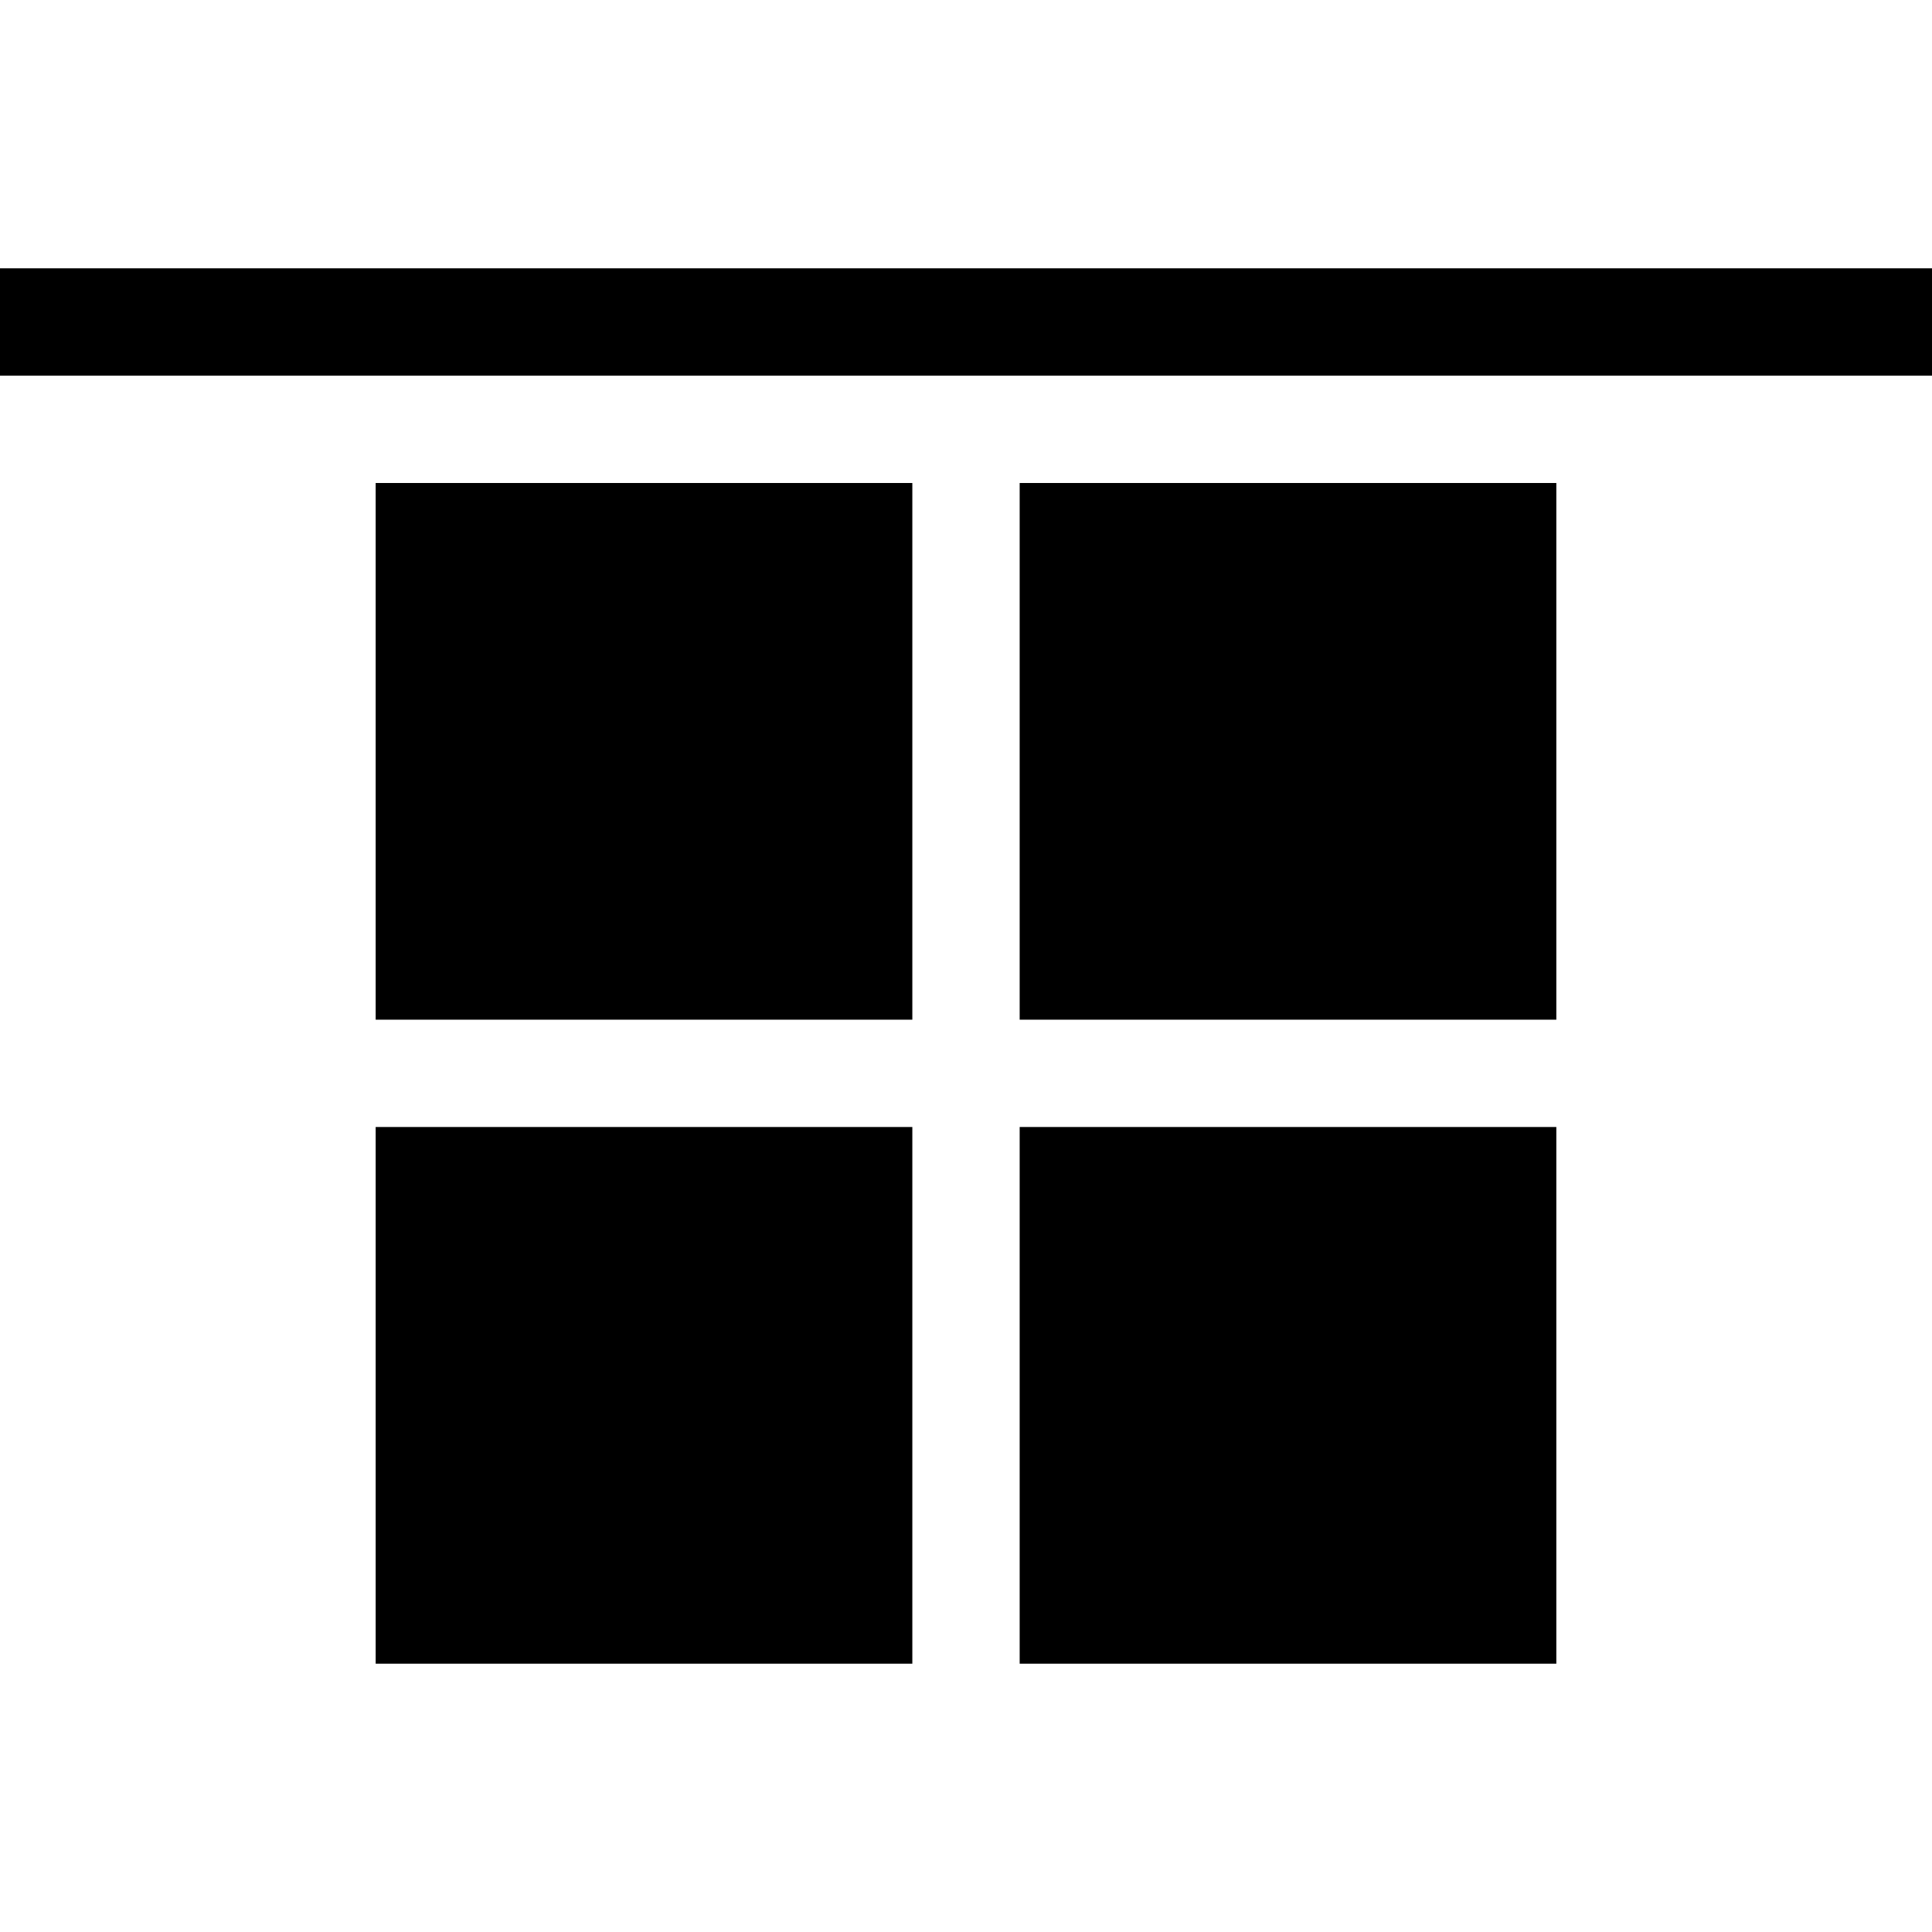 <?xml version="1.0" encoding="UTF-8" standalone="no"?>
<svg
   version="1.1"
   width="18px"
   height="18px"
   style="shape-rendering:geometricPrecision; text-rendering:geometricPrecision; image-rendering:optimizeQuality; fill-rule:evenodd; clip-rule:evenodd"
   id="svg5"
   sodipodi:docname="x-alignContent-start.svg"
   inkscape:version="1.4 (e7c3feb1, 2024-10-09)"
   xmlns:inkscape="http://www.inkscape.org/namespaces/inkscape"
   xmlns:sodipodi="http://sodipodi.sourceforge.net/DTD/sodipodi-0.dtd"
   xmlns="http://www.w3.org/2000/svg"
   xmlns:svg="http://www.w3.org/2000/svg">
  <defs
     id="defs5" />
  <sodipodi:namedview
     id="namedview5"
     pagecolor="#ffffff"
     bordercolor="#666666"
     borderopacity="1.0"
     inkscape:showpageshadow="2"
     inkscape:pageopacity="0.0"
     inkscape:pagecheckerboard="0"
     inkscape:deskcolor="#d1d1d1"
     inkscape:zoom="53"
     inkscape:cx="9.009434"
     inkscape:cy="9.0188679"
     inkscape:window-width="2560"
     inkscape:window-height="1387"
     inkscape:window-x="1512"
     inkscape:window-y="25"
     inkscape:window-maximized="0"
     inkscape:current-layer="svg5" />
  <path
     fill="#363736"
     d="m 0,3.5 c 0,-0.333 0,-0.667 0,-1 6,0 12,0 18,0 0,0.333 0,0.667 0,1 -6,0 -12,0 -18,0 z"
     id="path1"
     style="fill:#000000" />
  <g
     id="g1"
     transform="translate(0.5)"
     style="fill:#000000">
    <path
       fill="#363736"
       d="m 3,4.5 c 1.667,0 3.333,0 5,0 0,1.667 0,3.333 0,5 -1.667,0 -3.333,0 -5,0 0,-1.667 0,-3.333 0,-5 z"
       id="path2"
       style="fill:#000000" />
    <path
       fill="#363736"
       d="m 9,4.5 c 1.667,0 3.333,0 5,0 0,1.667 0,3.333 0,5 -1.667,0 -3.333,0 -5,0 0,-1.667 0,-3.333 0,-5 z"
       id="path3"
       style="fill:#000000" />
    <path
       fill="#363736"
       d="m 3,10.5 c 1.667,0 3.333,0 5,0 0,1.667 0,3.333 0,5 -1.667,0 -3.333,0 -5,0 0,-1.667 0,-3.333 0,-5 z"
       id="path4"
       style="fill:#000000" />
    <path
       fill="#363736"
       d="m 9,10.5 c 1.667,0 3.333,0 5,0 0,1.667 0,3.333 0,5 -1.667,0 -3.333,0 -5,0 0,-1.667 0,-3.333 0,-5 z"
       id="path5"
       style="fill:#000000" />
  </g>
</svg>
